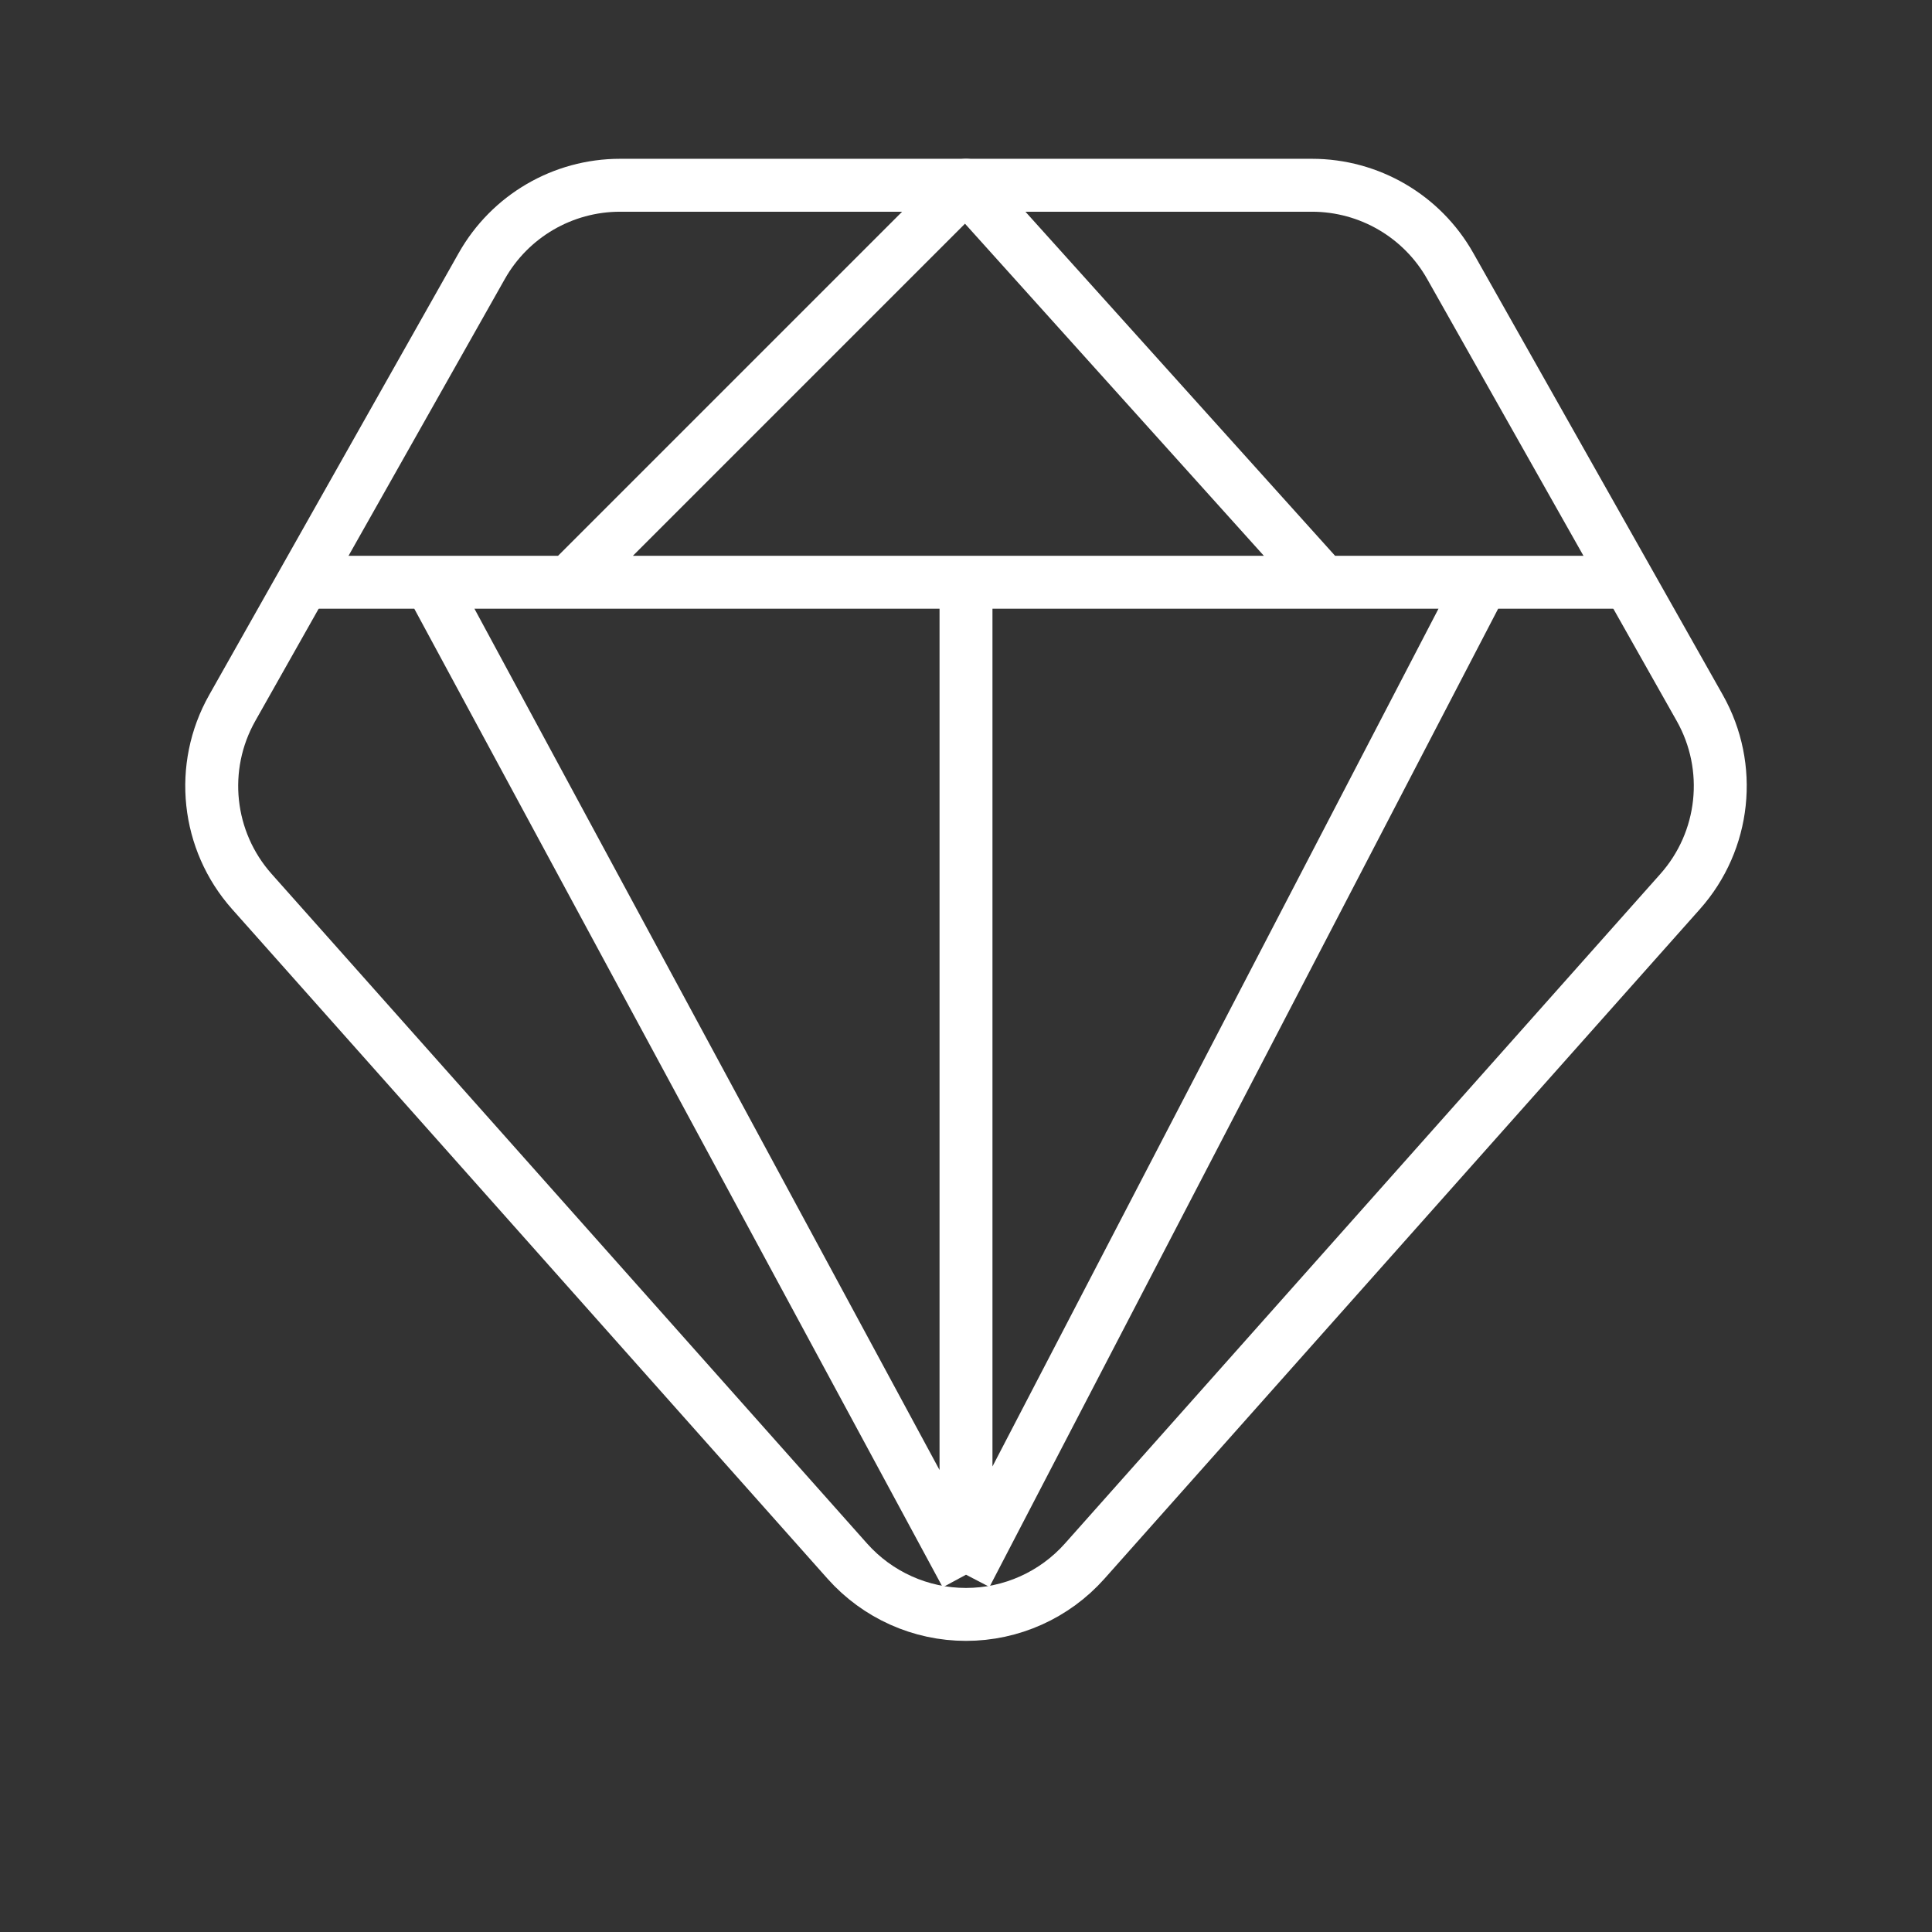 <svg xmlns="http://www.w3.org/2000/svg" width="73" height="73" viewBox="0 0 73 73" fill="none"><rect x="0" y="0" width="73" height="73" fill="#333333" stroke="none"/><path fill-rule="evenodd" clip-rule="evenodd" d="M63.483 33.687L40.984 58.987C39.845 60.267 38.213 61 36.5 61C34.787 61 33.155 60.267 32.016 58.987L9.517 33.687C7.812 31.77 7.514 28.982 8.776 26.748L18.204 10.05C19.268 8.166 21.264 7 23.429 7H49.571C51.736 7 53.732 8.166 54.796 10.05L64.224 26.748C65.486 28.982 65.188 31.77 63.483 33.687Z" stroke="white" stroke-width="2" stroke-linecap="round" stroke-linejoin="round"></path><path d="M11 22H16.25M62 22H56M21.5 22L36.5 7L50 22M21.5 22H16.25M21.5 22C27.385 22 31.903 22 36.5 22M50 22H56M50 22C44.755 22 40.596 22 36.5 22M36.5 59.5L56 22M36.5 59.5L16.25 22M36.5 59.5V22" stroke="white" stroke-width="2" stroke-linejoin="round"></path></svg>